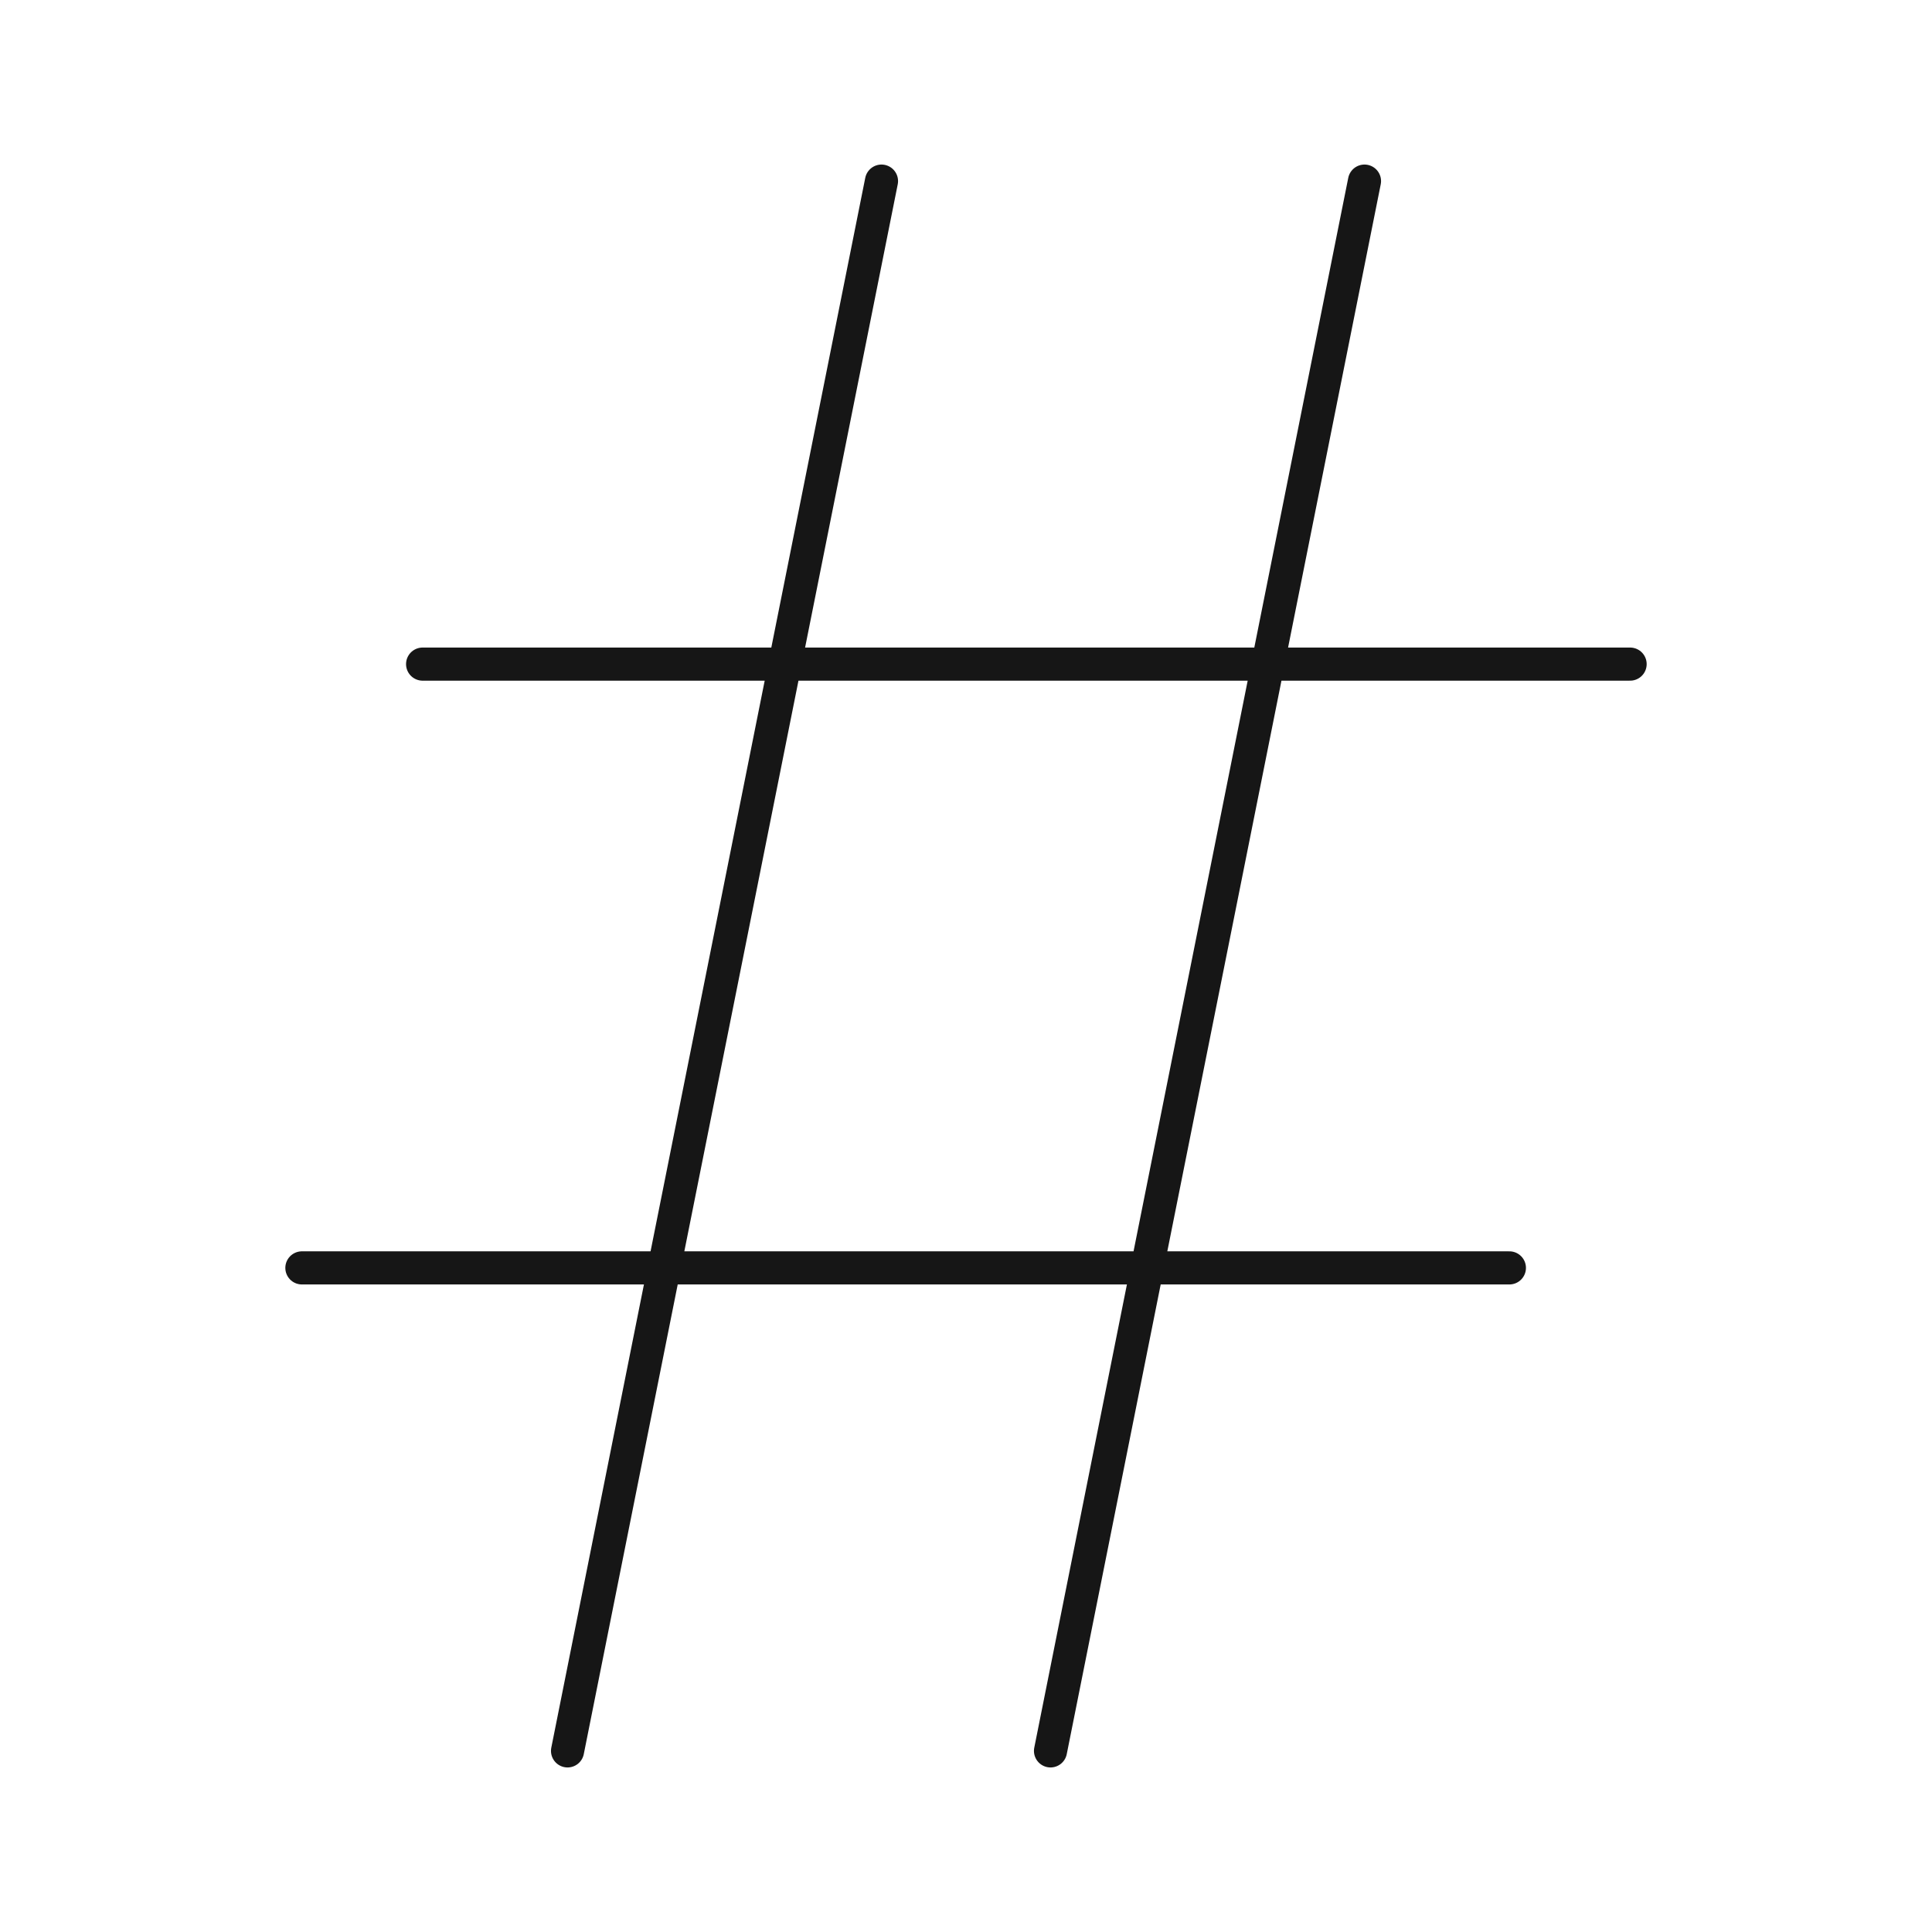 <svg xmlns="http://www.w3.org/2000/svg" width="70" height="70" viewBox="0 0 70 70" fill="none"><path d="M15.312 24.062H59.062M10.938 45.938H54.688M49.438 6.562L38.062 63.438M31.938 6.562L20.563 63.438" stroke="#161616" stroke-width="1.2" stroke-linecap="round" stroke-linejoin="round"></path></svg>